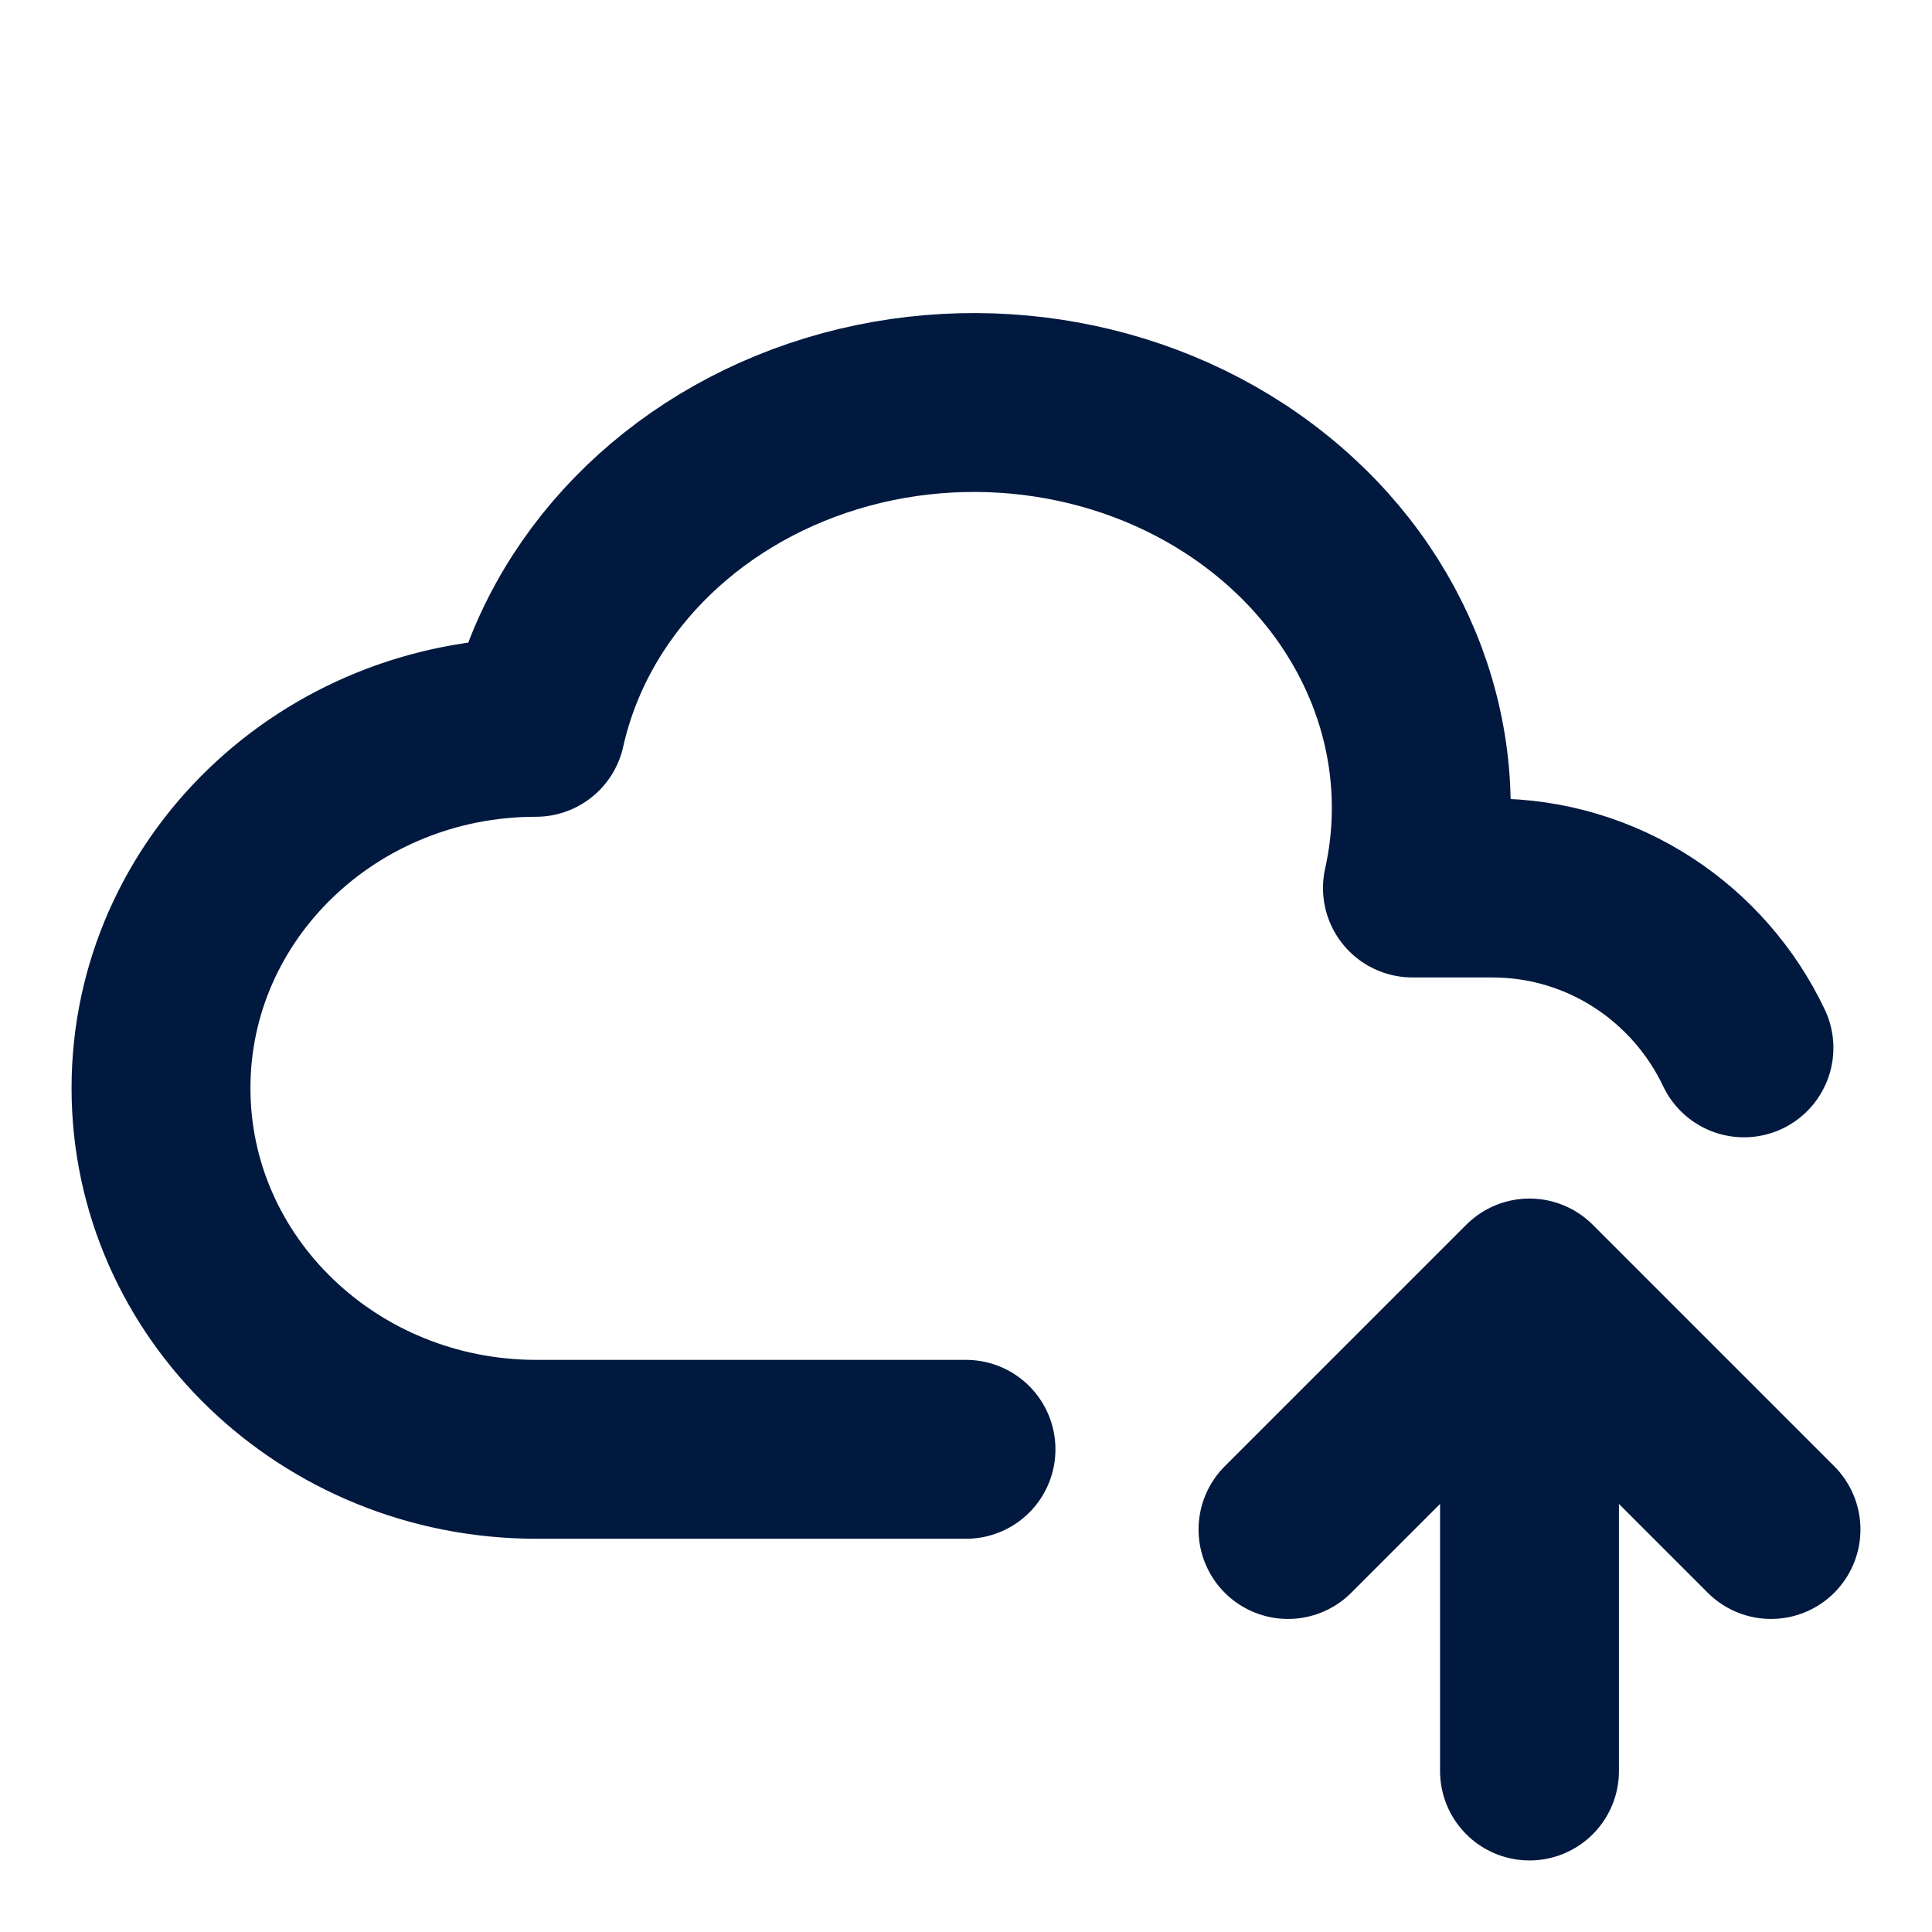 <svg width="54" height="54" viewBox="0 0 54 54" fill="none" xmlns="http://www.w3.org/2000/svg">
<path d="M27 40.509H14.978C9.191 40.5 4.5 35.984 4.5 30.413C4.5 24.842 9.191 20.329 14.978 20.329C15.863 16.364 19.015 13.129 23.247 11.839C27.477 10.553 32.148 11.405 35.496 14.089C38.844 16.767 40.361 20.855 39.478 24.82H41.706C44.811 24.82 47.489 26.645 48.744 29.288M42.75 49.5V36M42.75 36L49.5 42.75M42.75 36L36 42.75" stroke="#01193F" stroke-width="5" stroke-linecap="round" stroke-linejoin="round"/>
</svg>
